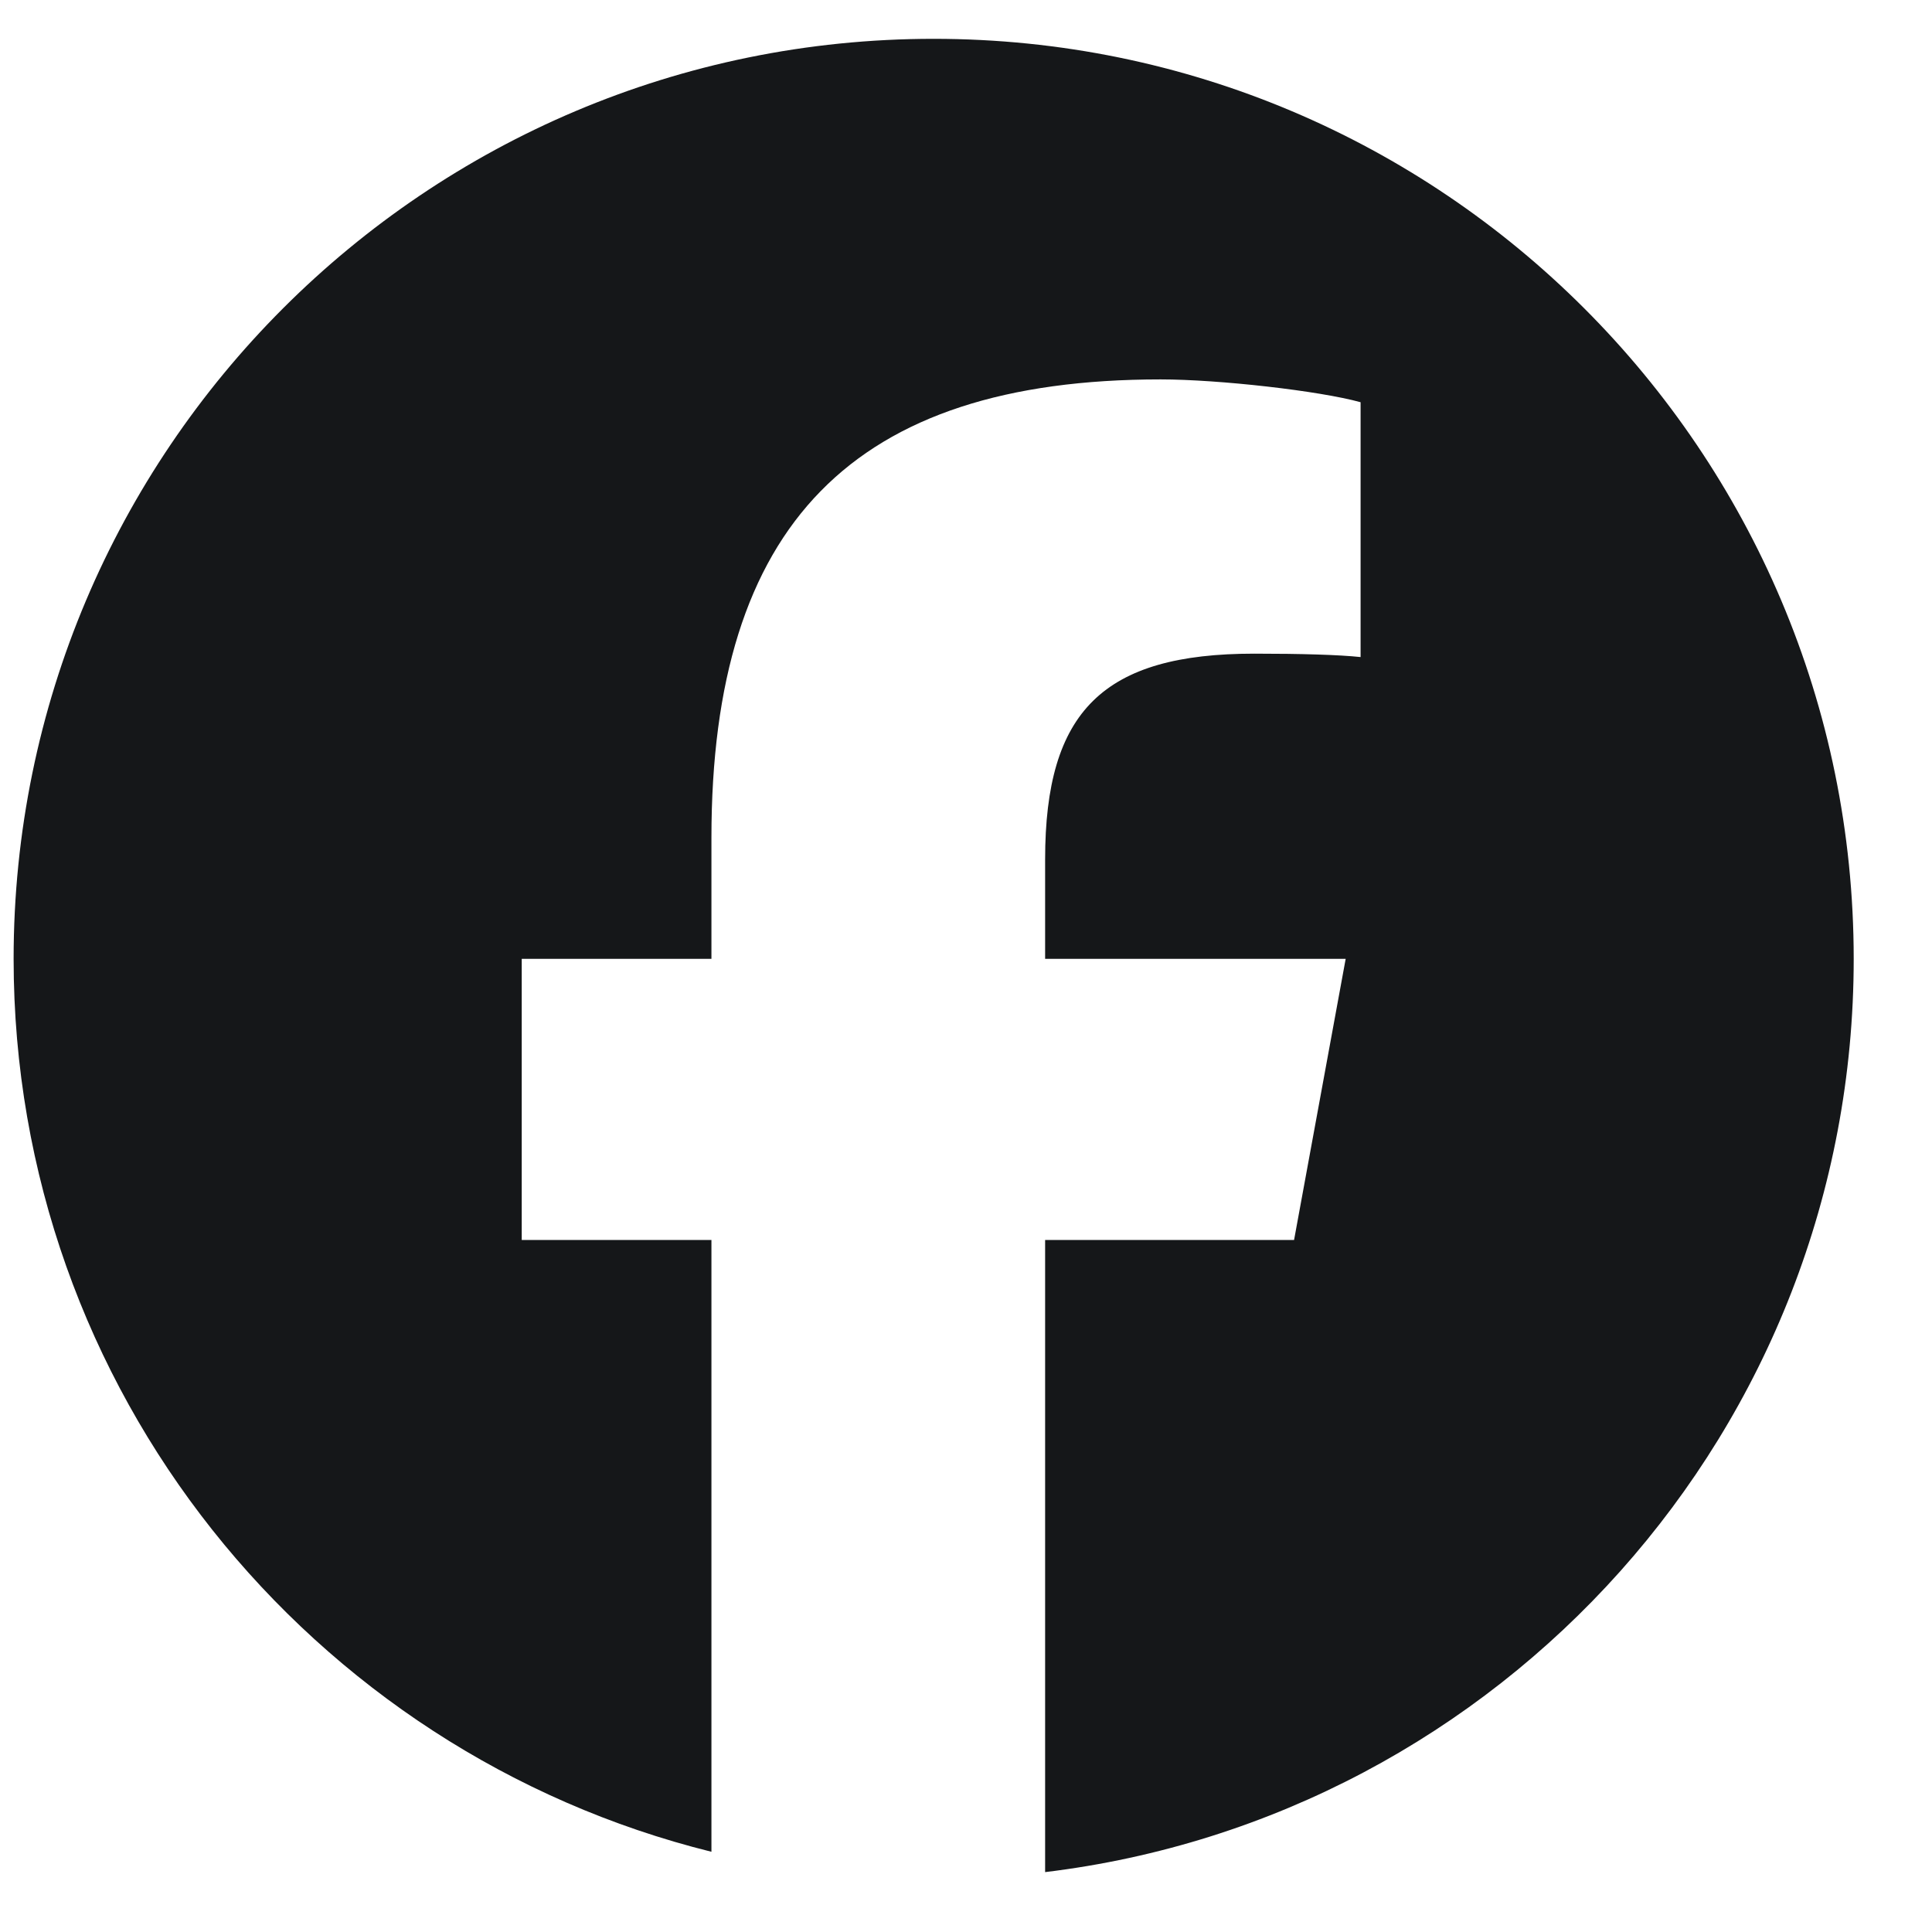 <svg width="21" height="21" viewBox="0 0 21 21" fill="none" xmlns="http://www.w3.org/2000/svg">
<path d="M10.148 0.422C4.626 0.422 0.148 4.899 0.148 10.422C0.148 15.111 3.377 19.047 7.733 20.128V13.478H5.671V10.422H7.733V9.105C7.733 5.701 9.273 4.124 12.615 4.124C13.248 4.124 14.342 4.248 14.789 4.372V7.142C14.553 7.117 14.143 7.105 13.634 7.105C11.994 7.105 11.36 7.726 11.36 9.341V10.422H14.627L14.066 13.478H11.36V20.349C16.312 19.751 20.149 15.535 20.149 10.422C20.148 4.899 15.671 0.422 10.148 0.422Z" fill="#151719"/>
</svg>
